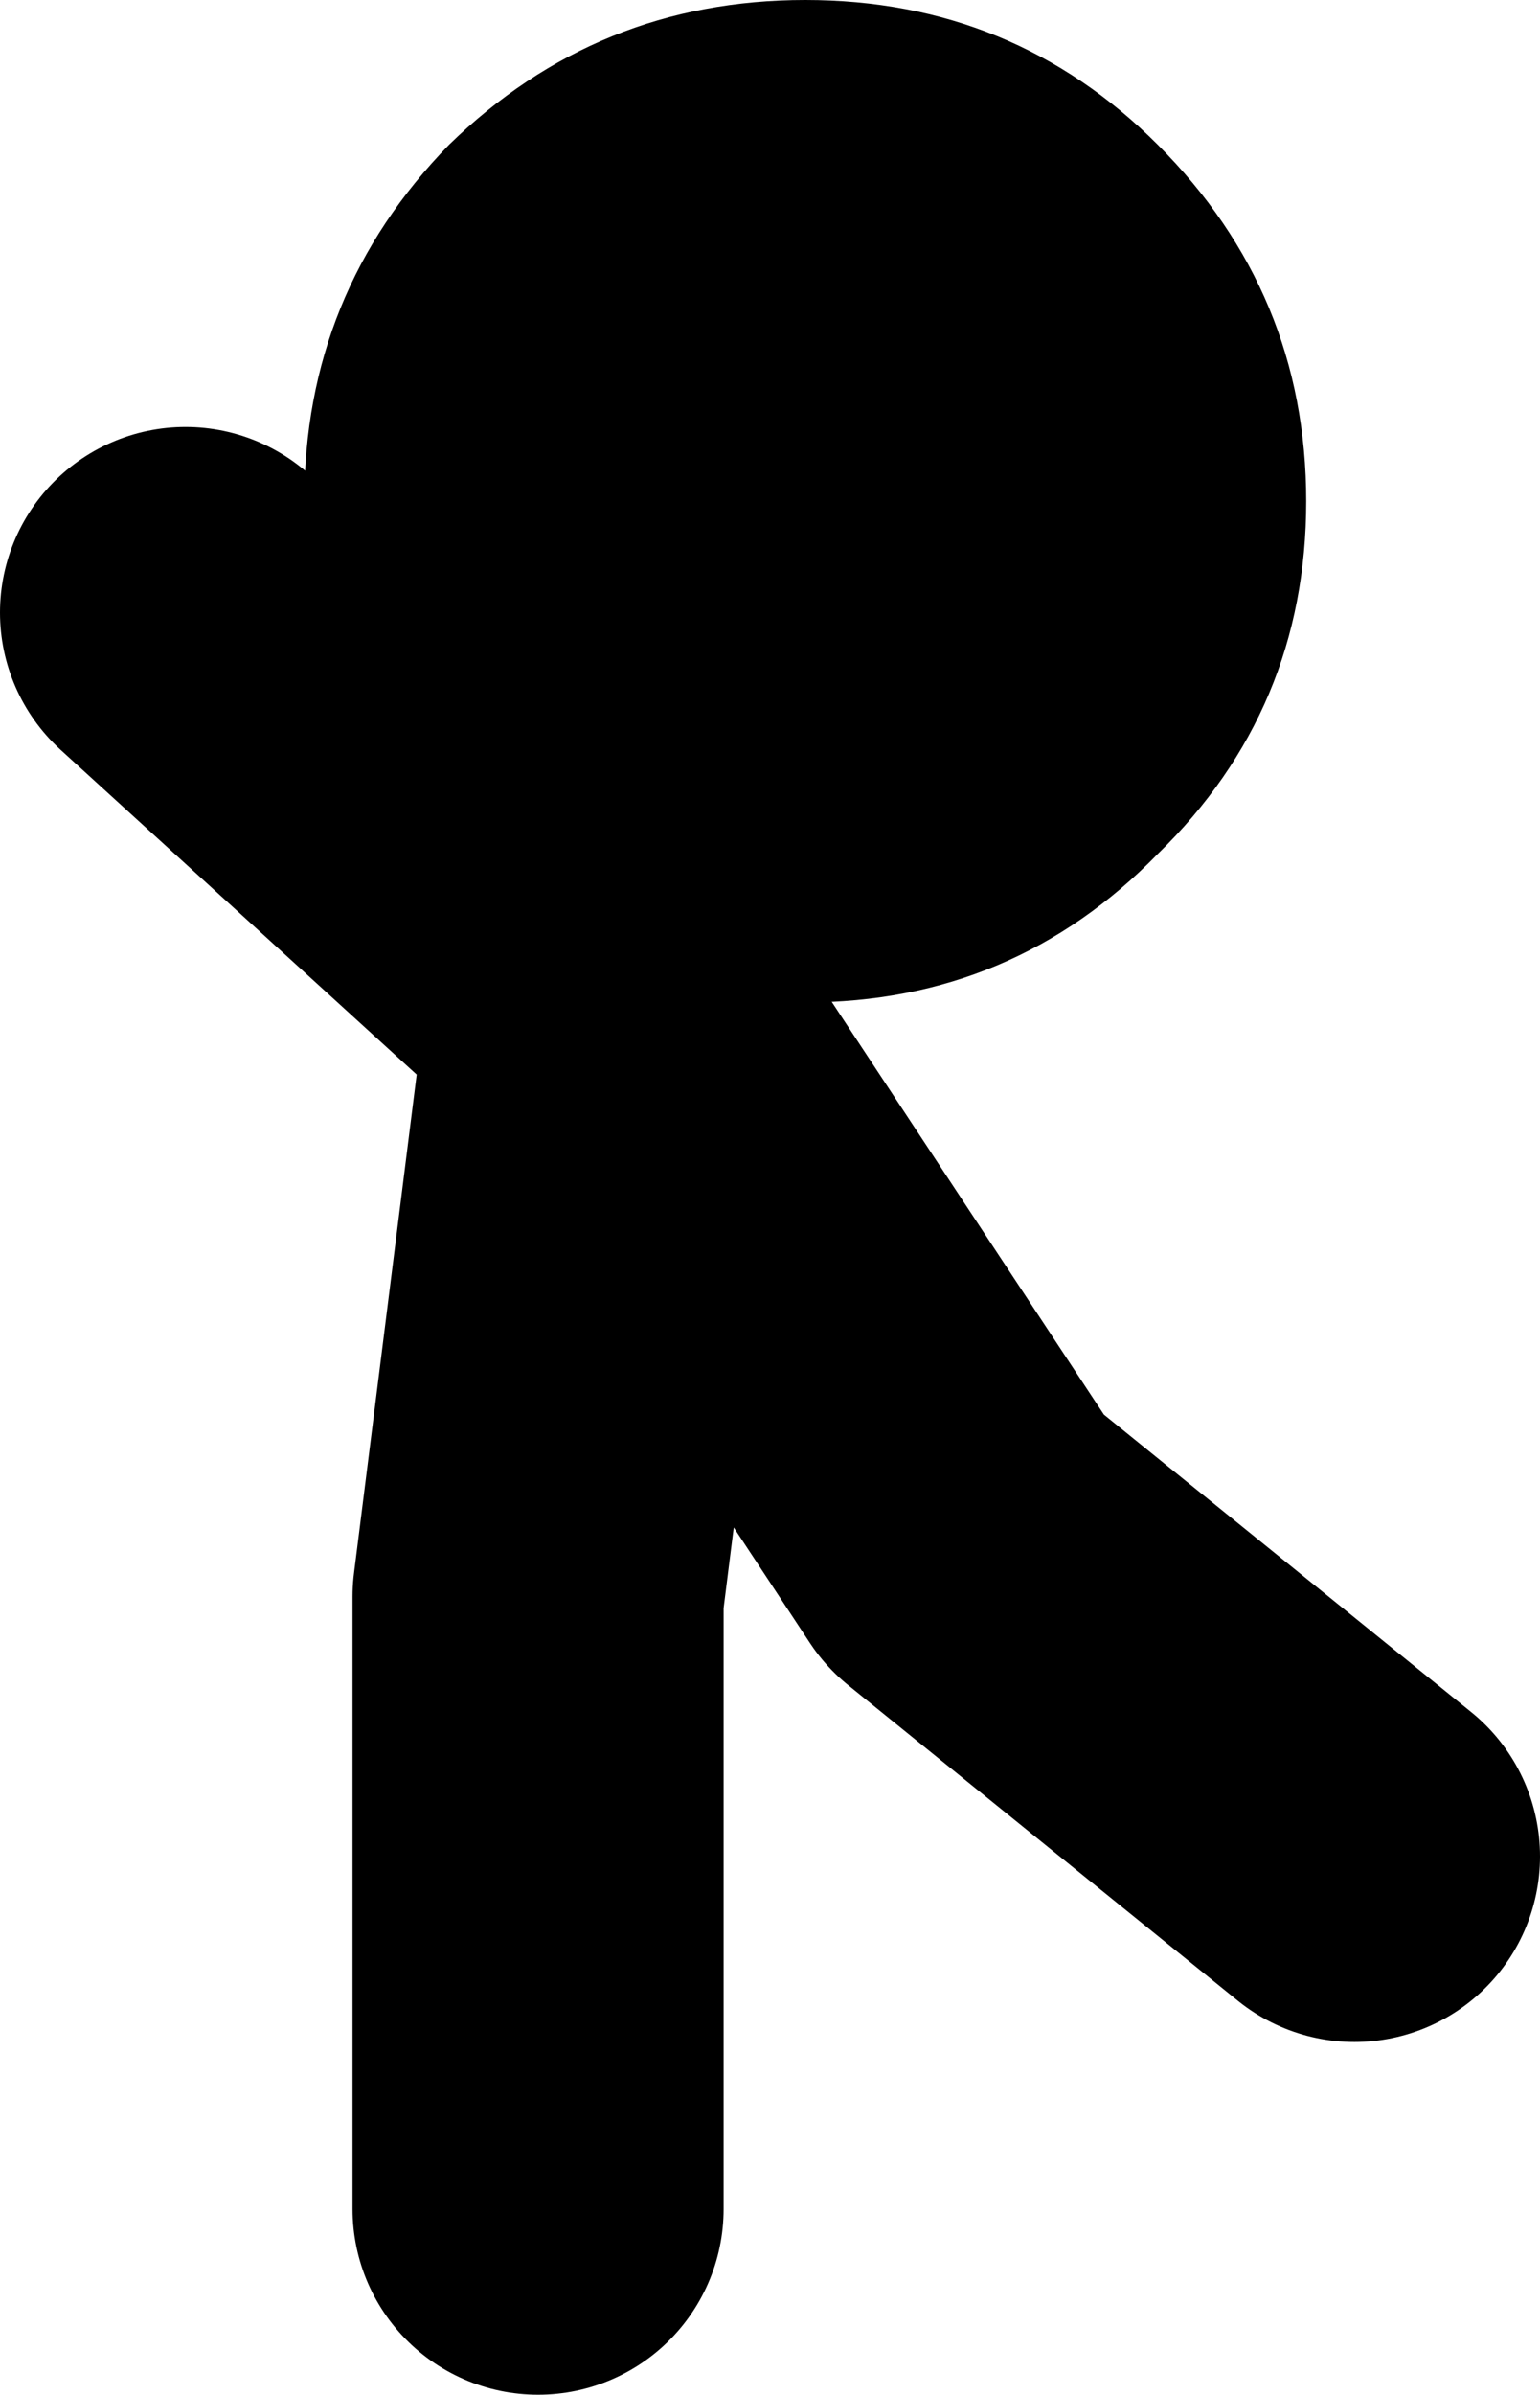 <?xml version="1.0" encoding="UTF-8" standalone="no"?>
<svg xmlns:xlink="http://www.w3.org/1999/xlink" height="32.25px" width="20.75px" xmlns="http://www.w3.org/2000/svg">
  <g transform="matrix(1.0, 0.0, 0.0, 1.0, 8.35, 20.9)">
    <path d="M9.9 4.1 L4.65 -0.15 -0.1 -7.35 -1.1 0.6 -1.1 8.85 M-0.1 -7.35 L-0.2 -7.5 -5.85 -12.65 M-0.1 -7.35 L-0.1 -7.4 -0.2 -7.5" fill="none" stroke="#000000" stroke-linecap="round" stroke-linejoin="round" stroke-width="5.0"/>
    <path d="M-2.3 -18.95 Q-0.3 -20.9 2.5 -20.9 5.3 -20.9 7.25 -18.95 9.25 -16.95 9.25 -14.15 9.25 -11.35 7.25 -9.4 5.3 -7.4 2.5 -7.4 -0.3 -7.4 -2.3 -9.4 -4.25 -11.35 -4.25 -14.15 -4.25 -16.95 -2.3 -18.95" fill="#000000" fill-rule="evenodd" stroke="none"/>
  </g>
</svg>
